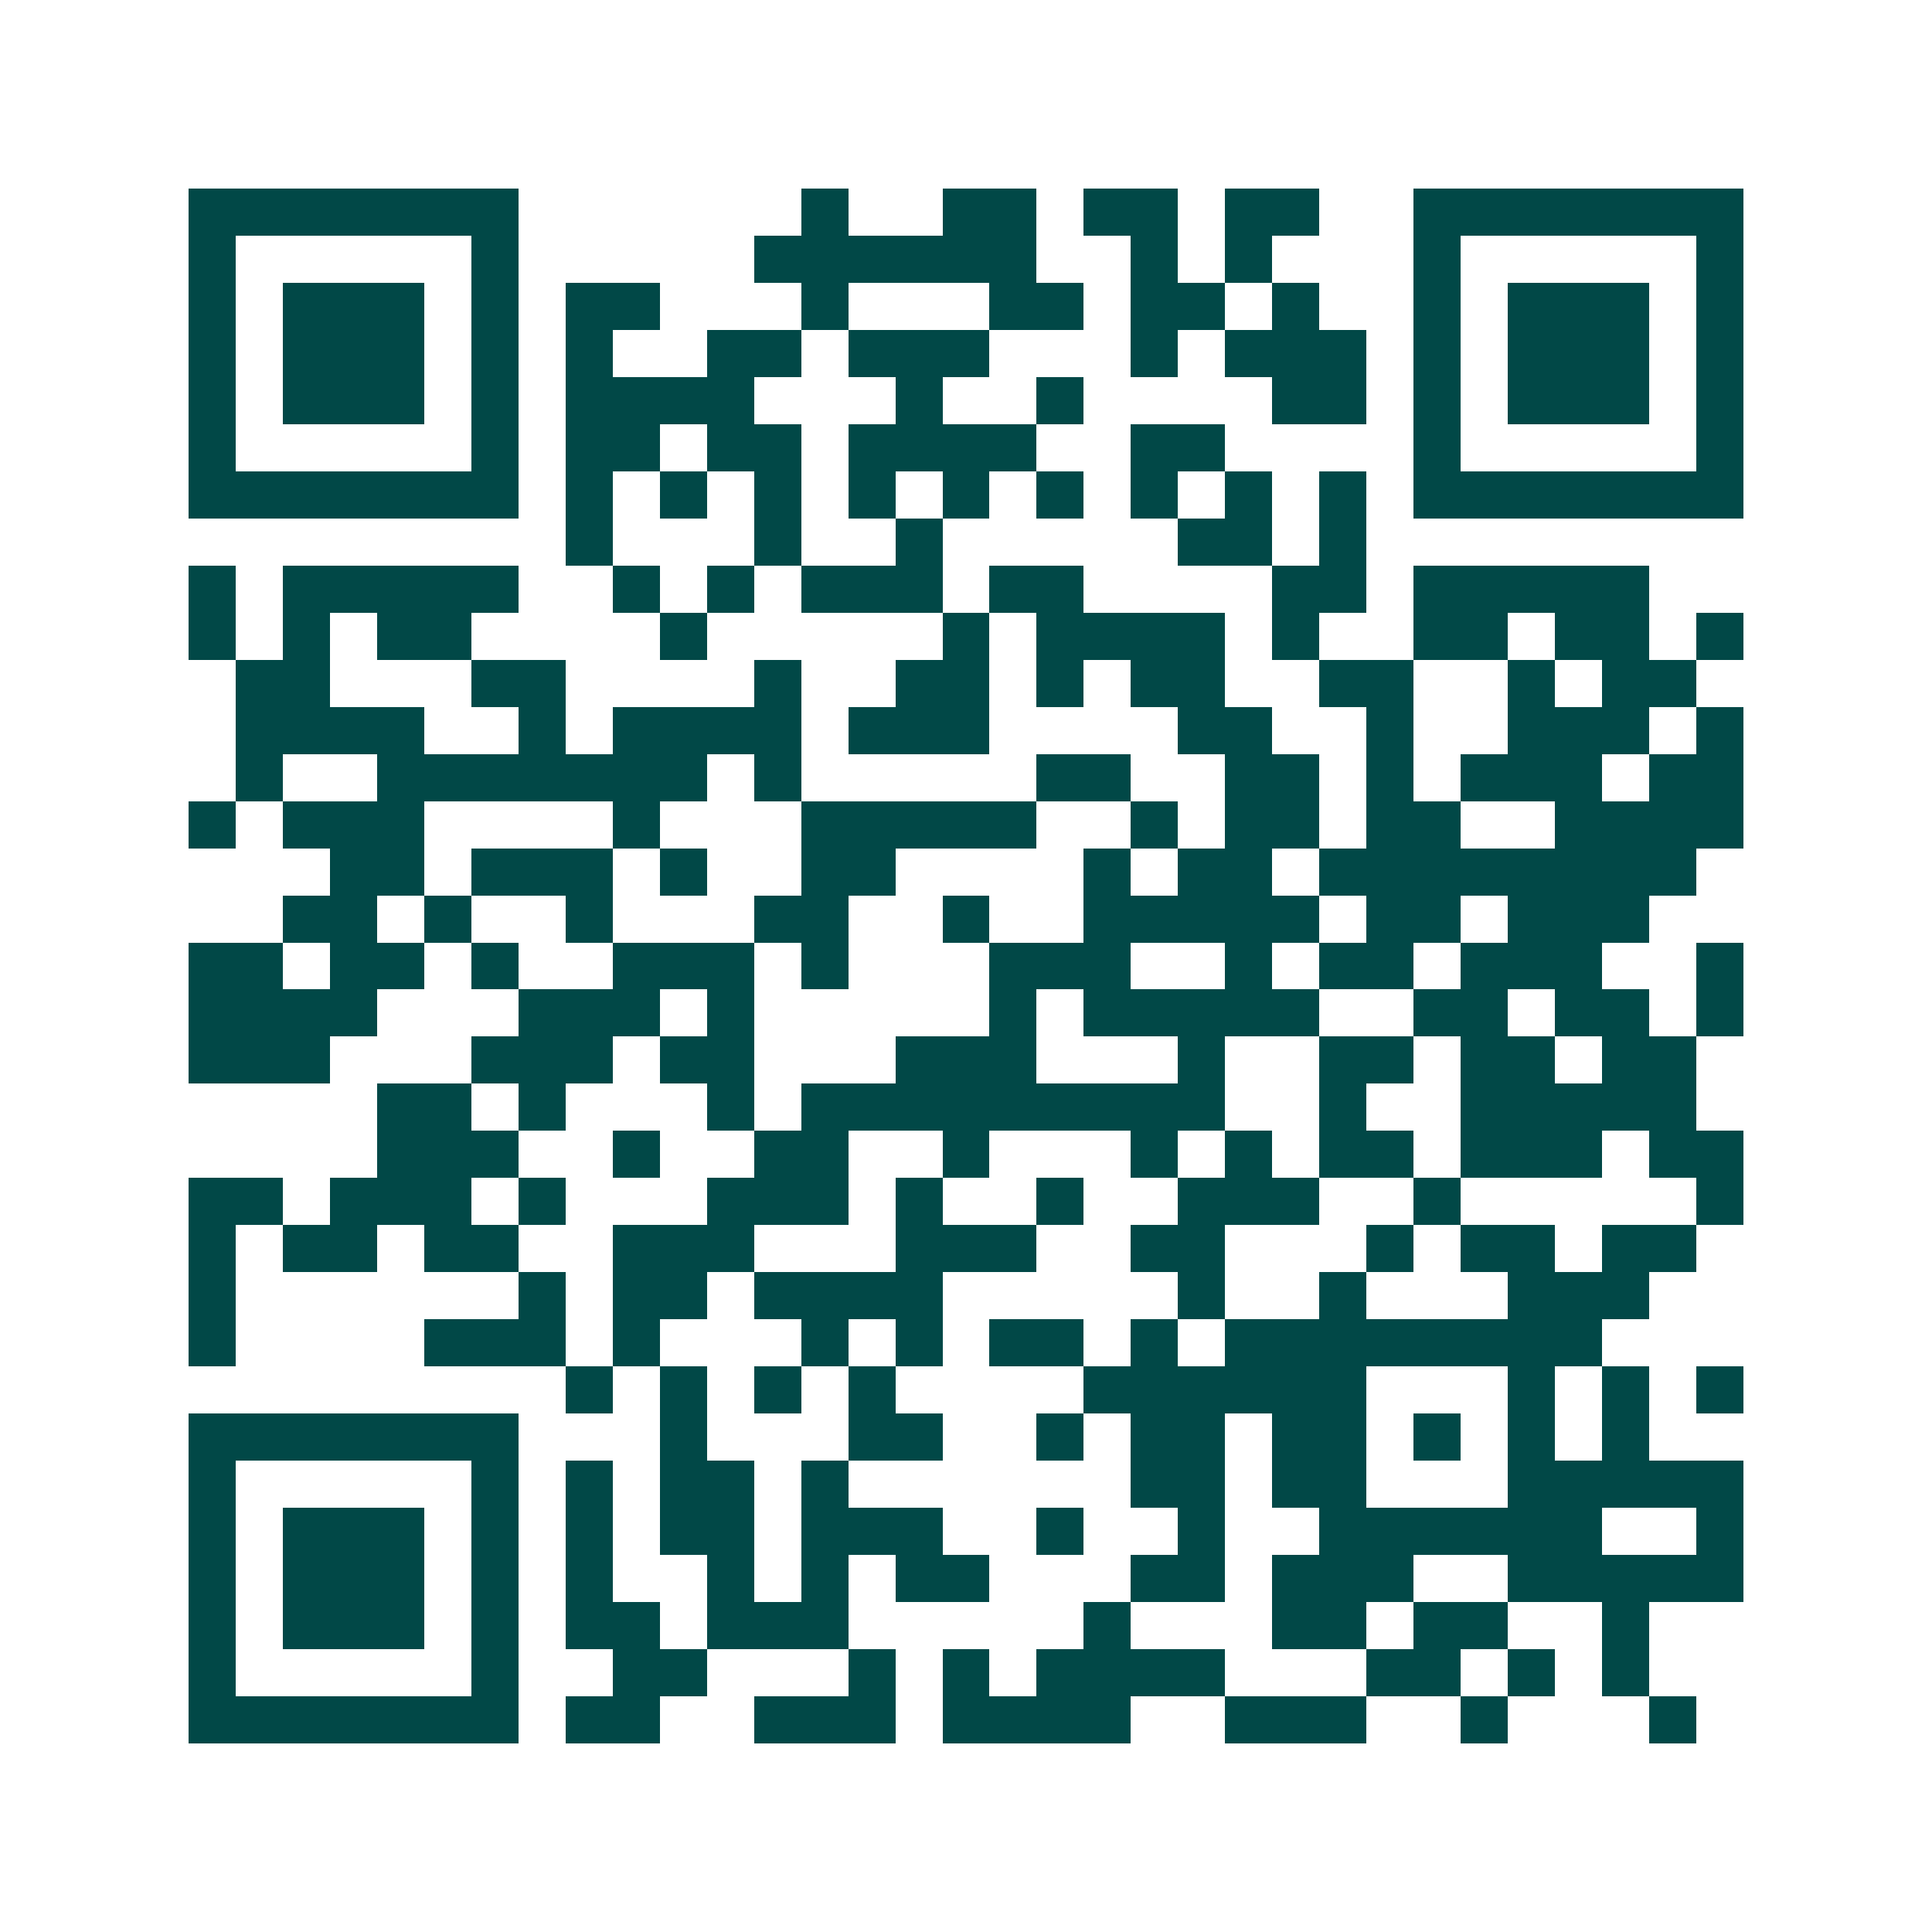 <svg xmlns="http://www.w3.org/2000/svg" width="200" height="200" viewBox="0 0 41 41" shape-rendering="crispEdges"><path fill="#ffffff" d="M0 0h41v41H0z"/><path stroke="#014847" d="M4 4.5h7m6 0h1m2 0h2m1 0h2m1 0h2m2 0h7M4 5.5h1m5 0h1m5 0h6m2 0h1m1 0h1m3 0h1m5 0h1M4 6.5h1m1 0h3m1 0h1m1 0h2m3 0h1m3 0h2m1 0h2m1 0h1m2 0h1m1 0h3m1 0h1M4 7.5h1m1 0h3m1 0h1m1 0h1m2 0h2m1 0h3m3 0h1m1 0h3m1 0h1m1 0h3m1 0h1M4 8.5h1m1 0h3m1 0h1m1 0h4m3 0h1m2 0h1m4 0h2m1 0h1m1 0h3m1 0h1M4 9.5h1m5 0h1m1 0h2m1 0h2m1 0h4m2 0h2m4 0h1m5 0h1M4 10.5h7m1 0h1m1 0h1m1 0h1m1 0h1m1 0h1m1 0h1m1 0h1m1 0h1m1 0h1m1 0h7M12 11.5h1m3 0h1m2 0h1m5 0h2m1 0h1M4 12.5h1m1 0h5m2 0h1m1 0h1m1 0h3m1 0h2m4 0h2m1 0h5M4 13.5h1m1 0h1m1 0h2m4 0h1m5 0h1m1 0h4m1 0h1m2 0h2m1 0h2m1 0h1M5 14.5h2m3 0h2m4 0h1m2 0h2m1 0h1m1 0h2m2 0h2m2 0h1m1 0h2M5 15.5h4m2 0h1m1 0h4m1 0h3m4 0h2m2 0h1m2 0h3m1 0h1M5 16.5h1m2 0h7m1 0h1m5 0h2m2 0h2m1 0h1m1 0h3m1 0h2M4 17.5h1m1 0h3m4 0h1m3 0h5m2 0h1m1 0h2m1 0h2m2 0h4M7 18.5h2m1 0h3m1 0h1m2 0h2m4 0h1m1 0h2m1 0h8M6 19.5h2m1 0h1m2 0h1m3 0h2m2 0h1m2 0h5m1 0h2m1 0h3M4 20.5h2m1 0h2m1 0h1m2 0h3m1 0h1m3 0h3m2 0h1m1 0h2m1 0h3m2 0h1M4 21.5h4m3 0h3m1 0h1m5 0h1m1 0h5m2 0h2m1 0h2m1 0h1M4 22.5h3m3 0h3m1 0h2m3 0h3m3 0h1m2 0h2m1 0h2m1 0h2M8 23.5h2m1 0h1m3 0h1m1 0h9m2 0h1m2 0h5M8 24.5h3m2 0h1m2 0h2m2 0h1m3 0h1m1 0h1m1 0h2m1 0h3m1 0h2M4 25.5h2m1 0h3m1 0h1m3 0h3m1 0h1m2 0h1m2 0h3m2 0h1m5 0h1M4 26.5h1m1 0h2m1 0h2m2 0h3m3 0h3m2 0h2m3 0h1m1 0h2m1 0h2M4 27.5h1m6 0h1m1 0h2m1 0h4m5 0h1m2 0h1m3 0h3M4 28.5h1m4 0h3m1 0h1m3 0h1m1 0h1m1 0h2m1 0h1m1 0h8M12 29.5h1m1 0h1m1 0h1m1 0h1m4 0h6m3 0h1m1 0h1m1 0h1M4 30.5h7m3 0h1m3 0h2m2 0h1m1 0h2m1 0h2m1 0h1m1 0h1m1 0h1M4 31.5h1m5 0h1m1 0h1m1 0h2m1 0h1m6 0h2m1 0h2m3 0h5M4 32.5h1m1 0h3m1 0h1m1 0h1m1 0h2m1 0h3m2 0h1m2 0h1m2 0h6m2 0h1M4 33.5h1m1 0h3m1 0h1m1 0h1m2 0h1m1 0h1m1 0h2m3 0h2m1 0h3m2 0h5M4 34.5h1m1 0h3m1 0h1m1 0h2m1 0h3m5 0h1m3 0h2m1 0h2m2 0h1M4 35.5h1m5 0h1m2 0h2m3 0h1m1 0h1m1 0h4m3 0h2m1 0h1m1 0h1M4 36.5h7m1 0h2m2 0h3m1 0h4m2 0h3m2 0h1m3 0h1"/></svg>
